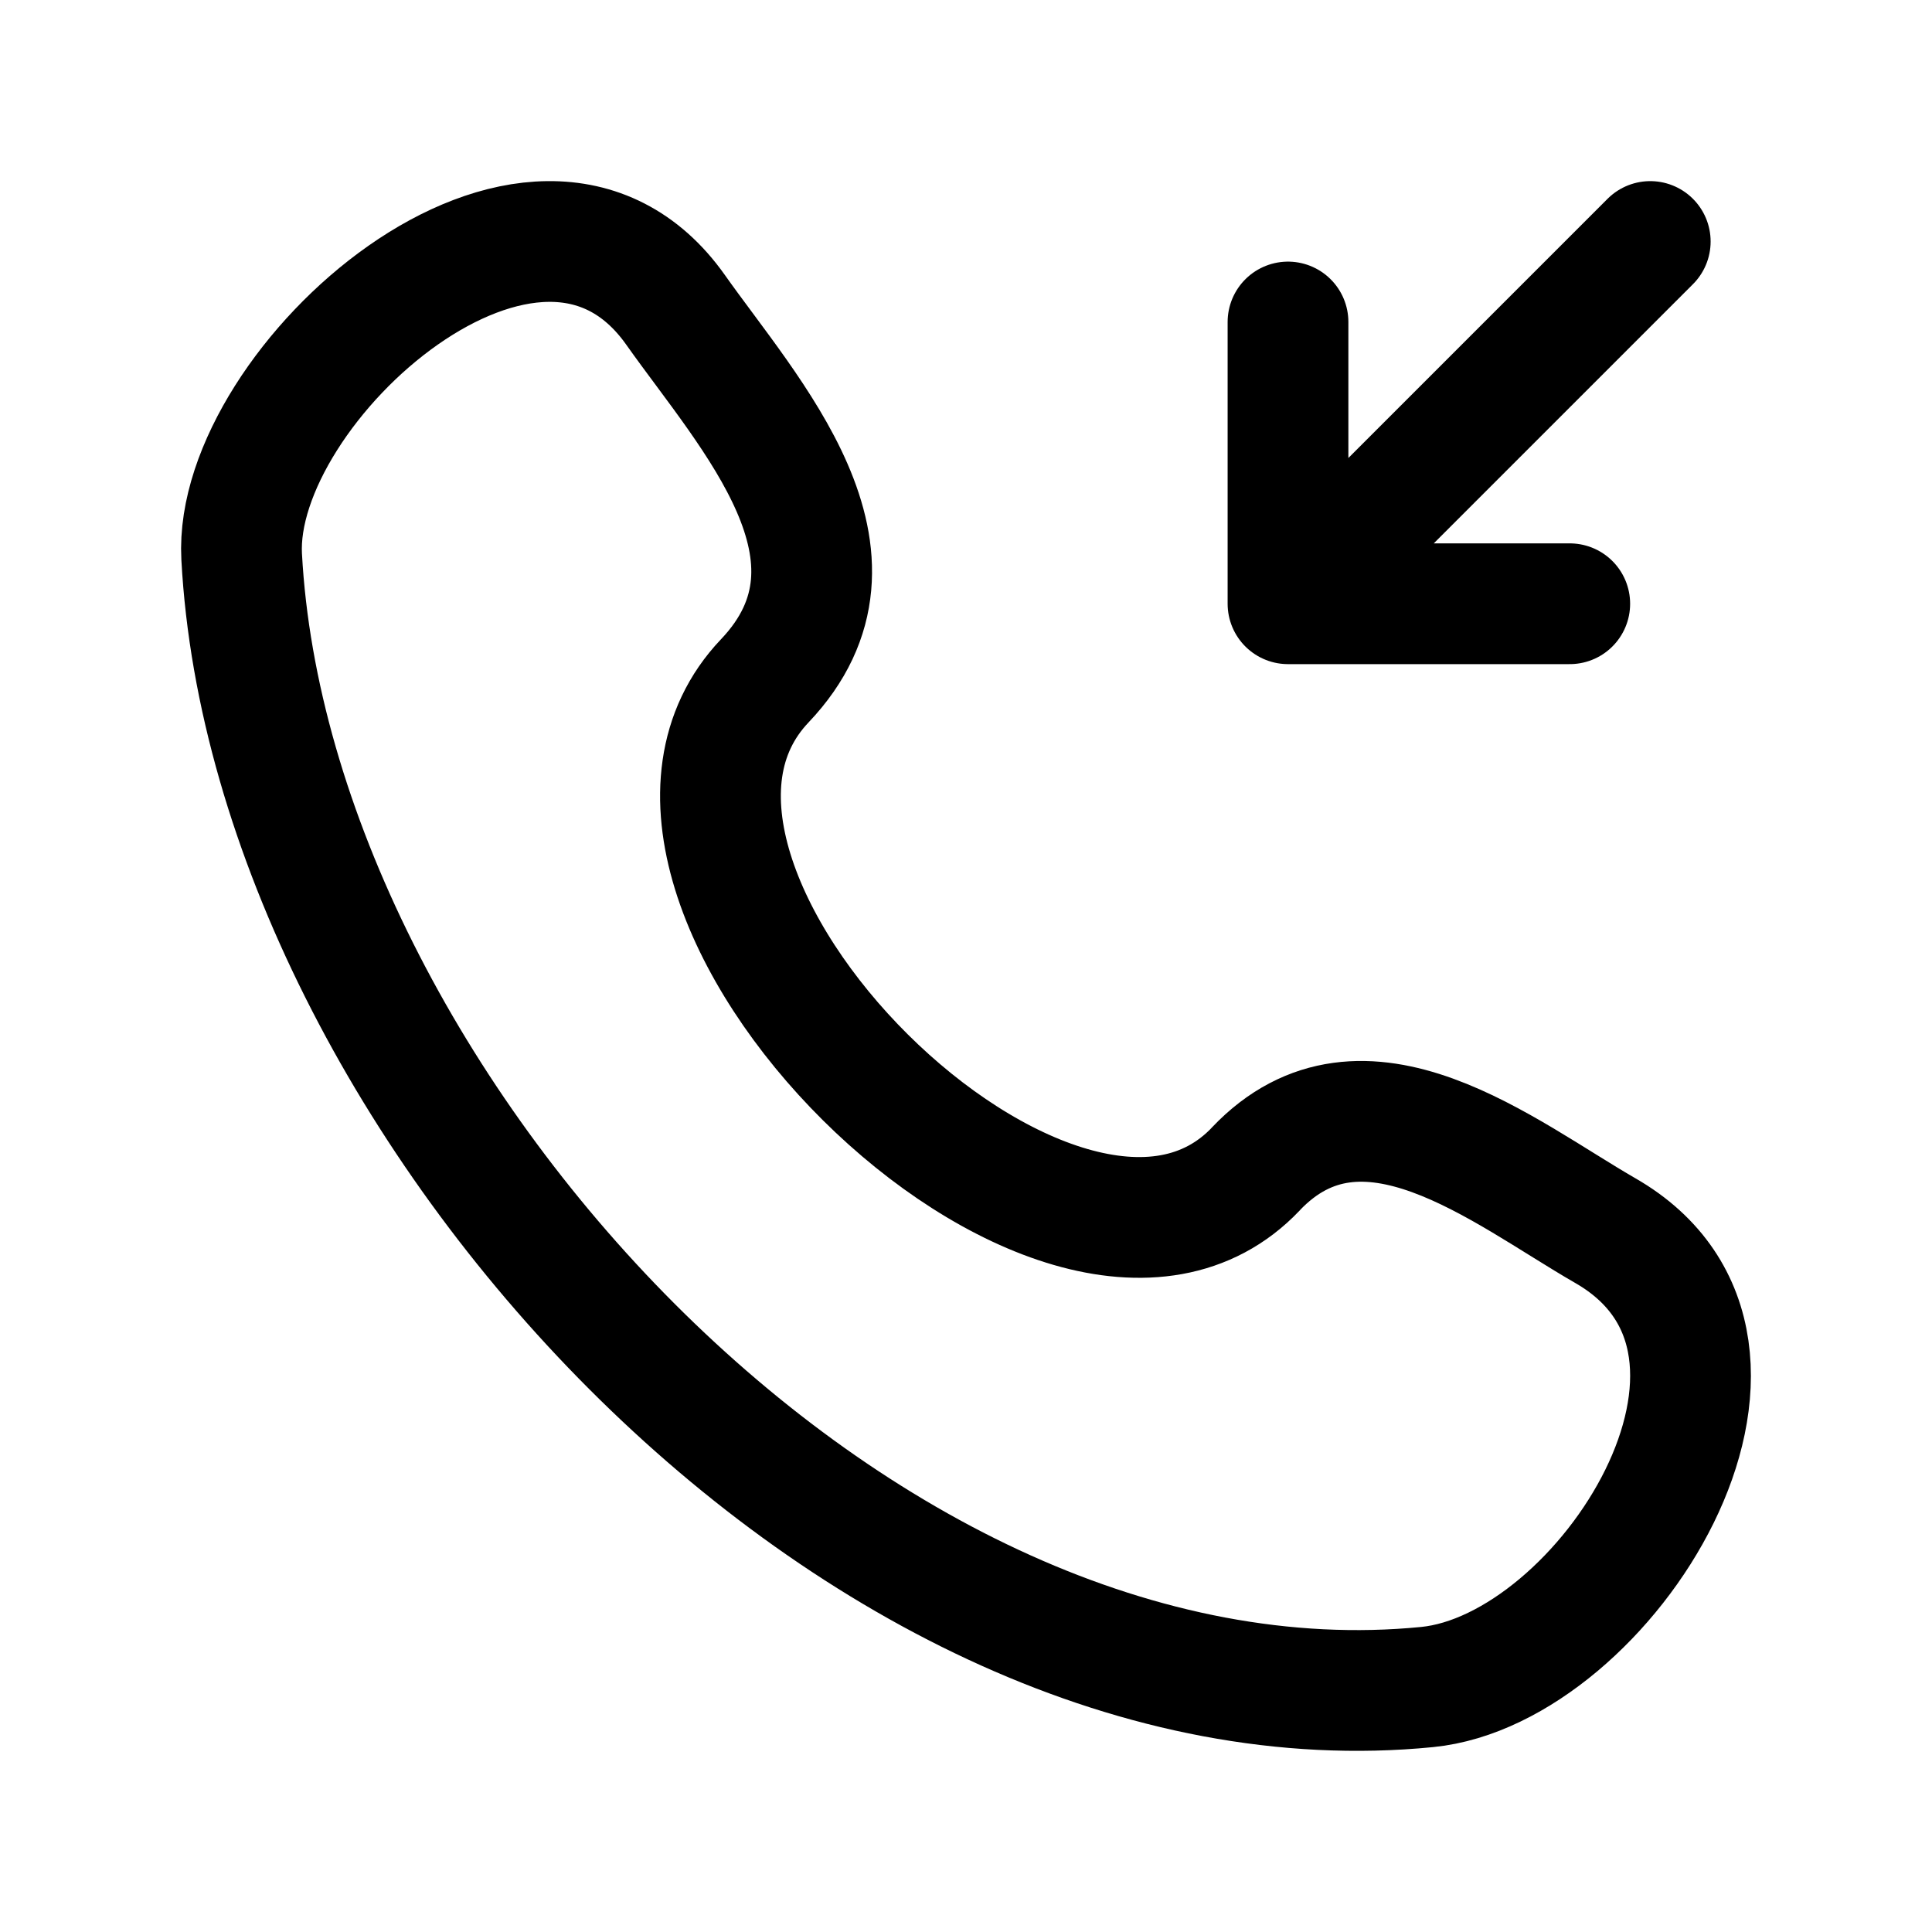 <svg width="24" height="24" fill="none" viewBox="0 0 24 24" stroke-width="1.5" stroke="currentColor" stroke-linecap="round" stroke-linejoin="round" xmlns="http://www.w3.org/2000/svg"><path d="M15.6 14.522c-2.395 2.52-8.504-3.534-6.1-6.064 1.468-1.545-.19-3.31-1.108-4.609-1.723-2.435-5.504.927-5.39 3.066.363 6.746 7.66 14.74 14.726 14.042 2.21-.218 4.75-4.21 2.215-5.669-1.268-.73-3.009-2.17-4.343-.767M20.5 3 16 7.5m3.5 0H16V4"/></svg>